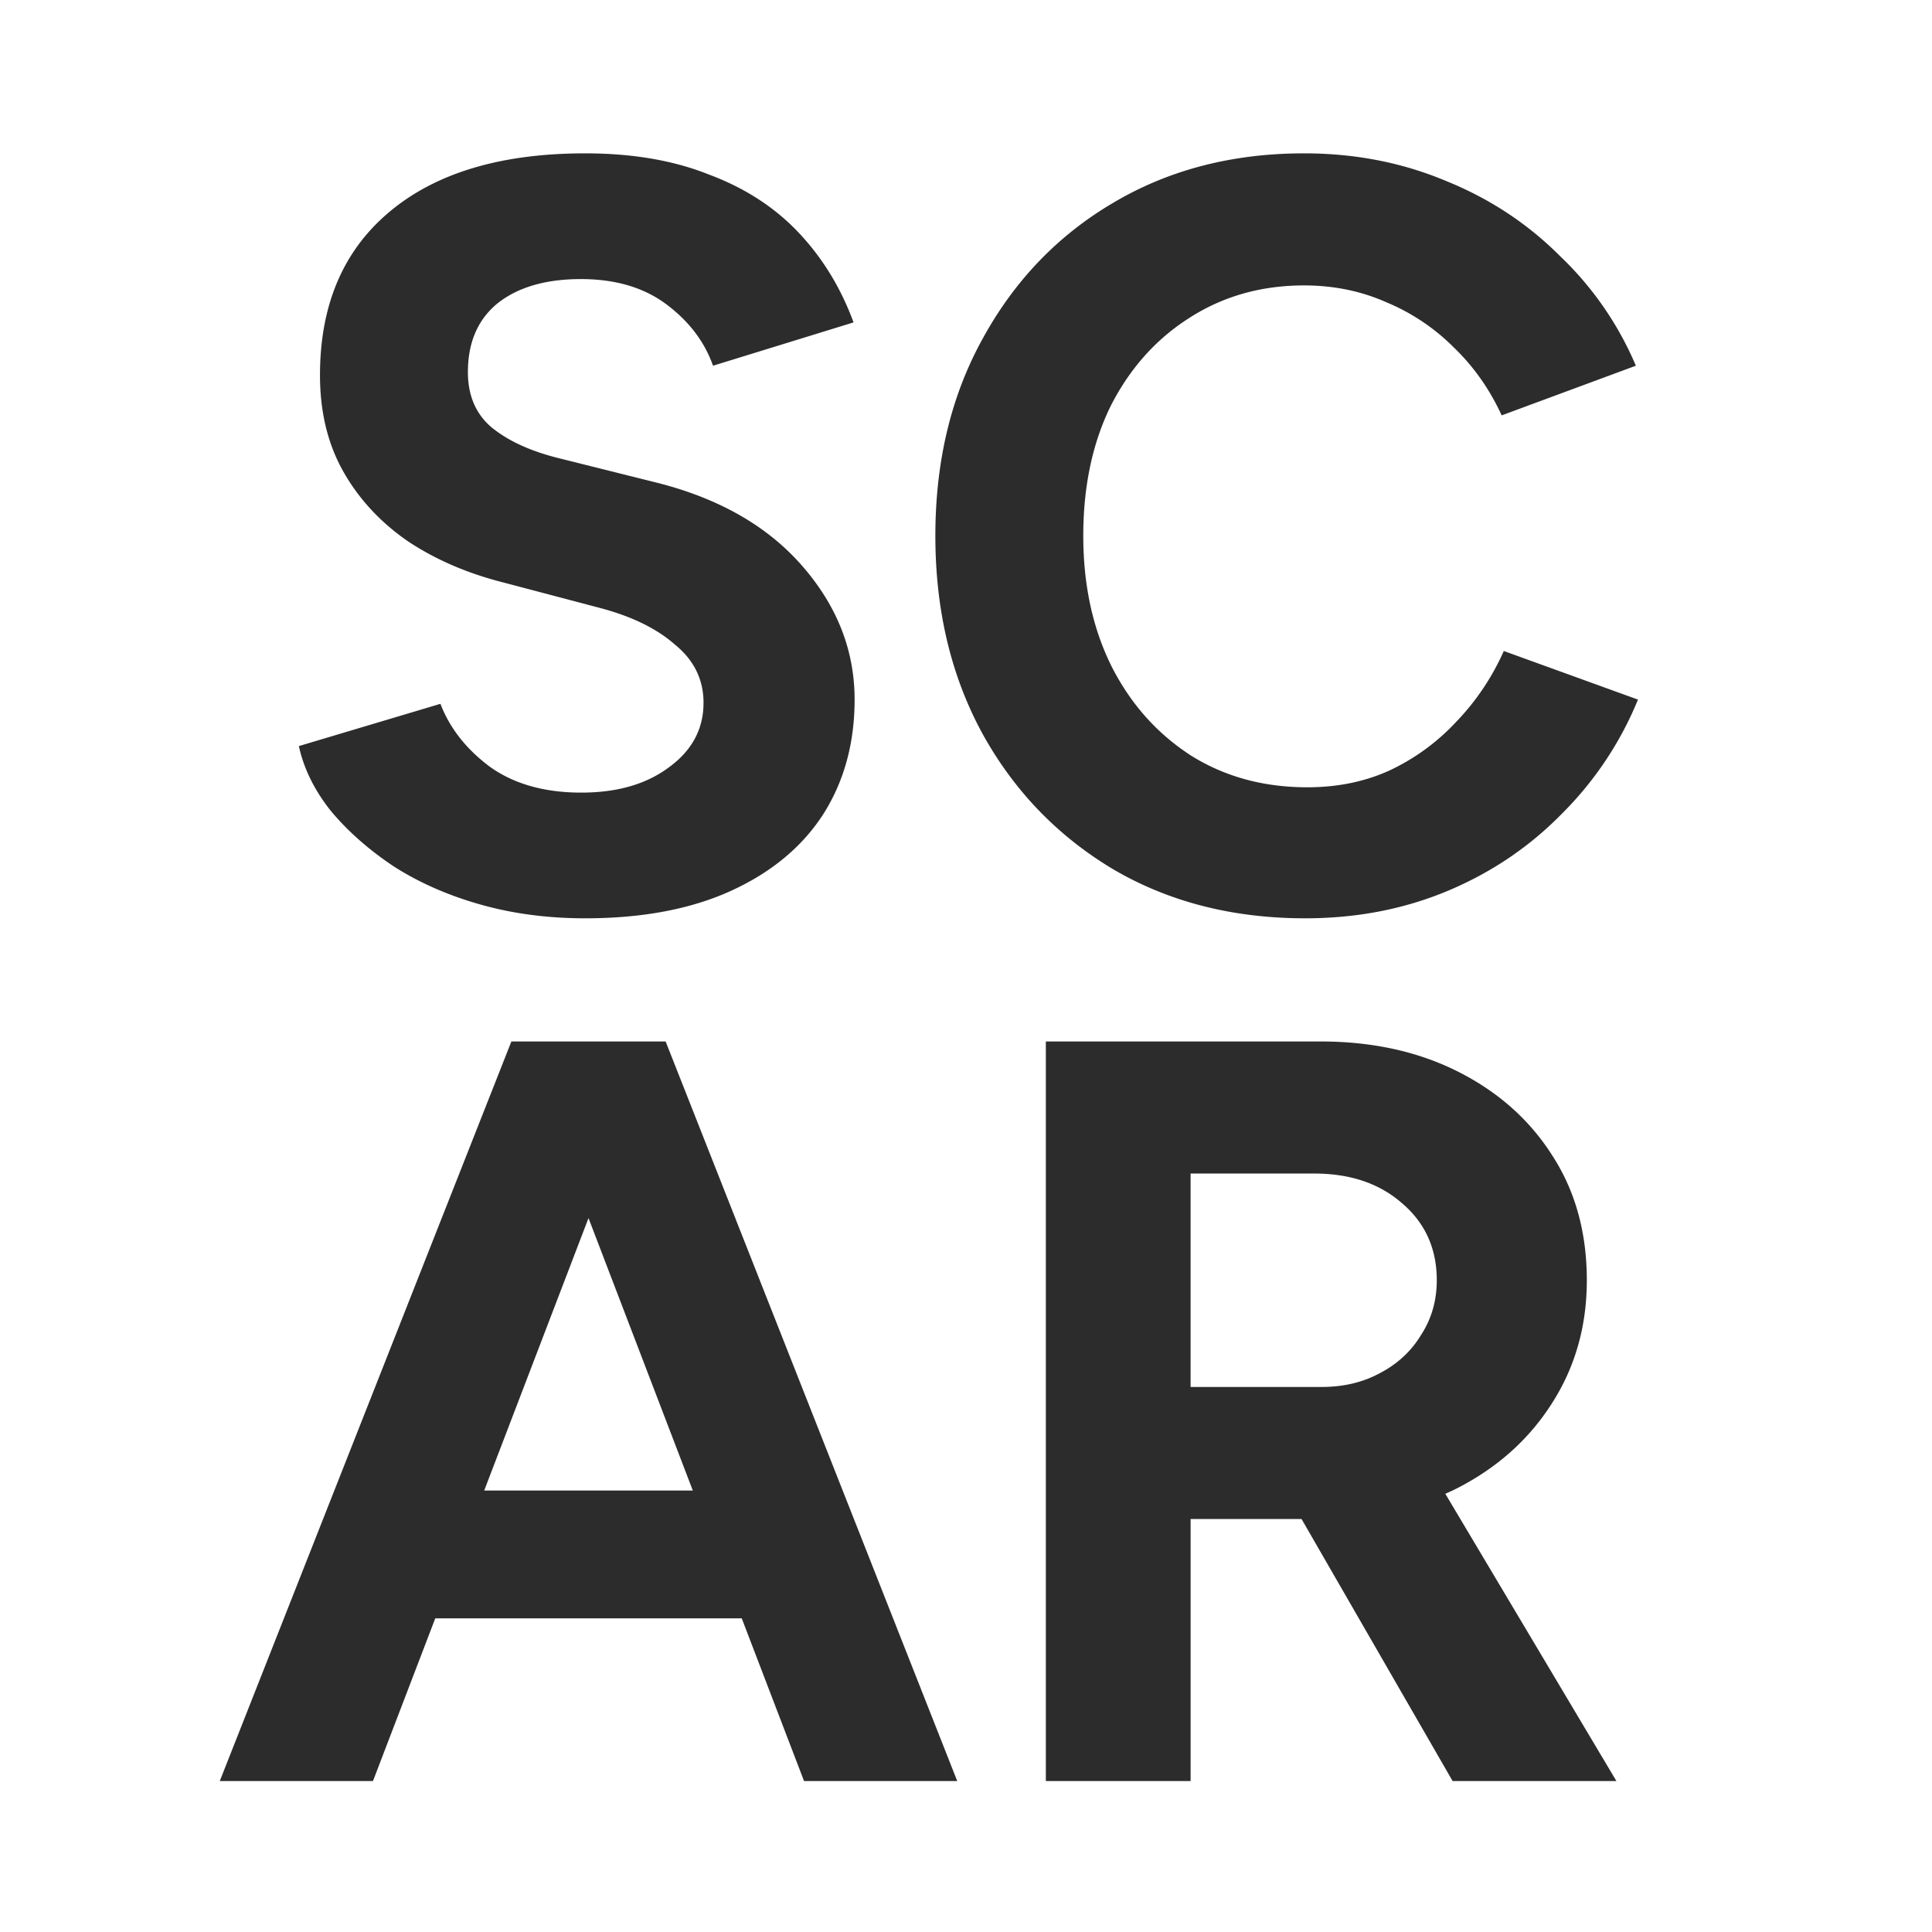 <svg xmlns="http://www.w3.org/2000/svg" width="128" height="128" fill="none"><path fill="#2C2C2C" d="M53.27 118 34.51 69h9.59l19.32 49H53.27Zm-38.71 0 19.32-49h9.59l-18.76 49H14.56Zm9.1-10.78v-8.47h30.73v8.47H23.66ZM69.29 118V69h18.2c3.454 0 6.51.677 9.17 2.03 2.66 1.353 4.737 3.22 6.231 5.6 1.493 2.333 2.24 5.063 2.24 8.19 0 3.08-.794 5.833-2.38 8.26-1.54 2.38-3.664 4.247-6.37 5.6-2.707 1.307-5.787 1.96-9.24 1.96h-8.26V118h-9.59Zm26.95 0L84.9 98.33l7.35-5.25L107.092 118h-10.85ZM78.88 91.89h8.68c1.447 0 2.73-.303 3.85-.91 1.167-.607 2.077-1.447 2.73-2.52.7-1.073 1.05-2.287 1.05-3.64 0-2.1-.77-3.803-2.31-5.11-1.493-1.307-3.43-1.96-5.81-1.96h-8.19v14.14ZM38.77 60.84c-2.473 0-4.783-.303-6.93-.91-2.147-.607-4.06-1.447-5.74-2.52-1.68-1.12-3.08-2.357-4.2-3.71-1.073-1.353-1.773-2.777-2.1-4.27l9.38-2.8c.607 1.587 1.68 2.963 3.22 4.13 1.54 1.12 3.477 1.703 5.81 1.75 2.473.047 4.48-.49 6.02-1.61 1.587-1.12 2.38-2.567 2.38-4.34 0-1.54-.63-2.823-1.89-3.85-1.213-1.073-2.893-1.89-5.04-2.45l-6.37-1.68c-2.38-.607-4.48-1.517-6.3-2.73-1.82-1.26-3.243-2.8-4.27-4.62-1.027-1.82-1.54-3.943-1.54-6.37 0-4.62 1.517-8.213 4.55-10.78 3.08-2.613 7.42-3.92 13.02-3.92 3.127 0 5.857.467 8.19 1.4 2.38.887 4.363 2.17 5.95 3.85 1.587 1.68 2.8 3.663 3.64 5.95l-9.31 2.87c-.56-1.587-1.587-2.94-3.08-4.06-1.493-1.12-3.383-1.68-5.67-1.68-2.333 0-4.177.537-5.53 1.61-1.307 1.073-1.96 2.59-1.96 4.55 0 1.54.513 2.753 1.54 3.64 1.073.887 2.52 1.563 4.34 2.03l6.44 1.61c4.2 1.027 7.467 2.87 9.8 5.53 2.333 2.66 3.5 5.623 3.5 8.89 0 2.893-.7 5.437-2.1 7.63-1.4 2.147-3.43 3.827-6.09 5.04-2.66 1.213-5.88 1.82-9.66 1.82Zm47.7 0c-4.76 0-8.984-1.073-12.67-3.22-3.687-2.193-6.58-5.18-8.68-8.96-2.1-3.827-3.15-8.213-3.15-13.16 0-4.947 1.05-9.31 3.15-13.09 2.1-3.827 4.97-6.813 8.61-8.96 3.686-2.193 7.91-3.29 12.67-3.29 3.36 0 6.486.607 9.38 1.82 2.893 1.167 5.413 2.823 7.56 4.97a21.729 21.729 0 0 1 5.04 7.28l-8.89 3.29c-.794-1.727-1.844-3.22-3.15-4.48a13.774 13.774 0 0 0-4.48-3.01c-1.68-.747-3.5-1.12-5.46-1.12-2.847 0-5.39.723-7.63 2.17-2.194 1.4-3.92 3.337-5.18 5.81-1.214 2.473-1.82 5.343-1.82 8.61 0 3.267.63 6.16 1.89 8.68 1.26 2.473 3.01 4.433 5.25 5.88 2.24 1.4 4.806 2.1 7.7 2.1 2.006 0 3.826-.373 5.46-1.12a14.33 14.33 0 0 0 4.41-3.22 16.234 16.234 0 0 0 3.15-4.69l8.89 3.22a22.856 22.856 0 0 1-5.04 7.56c-2.147 2.193-4.667 3.897-7.56 5.11-2.894 1.213-6.044 1.82-9.45 1.82Z"/><style>@media (prefers-color-scheme:dark){path{fill:#fff}}</style></svg>